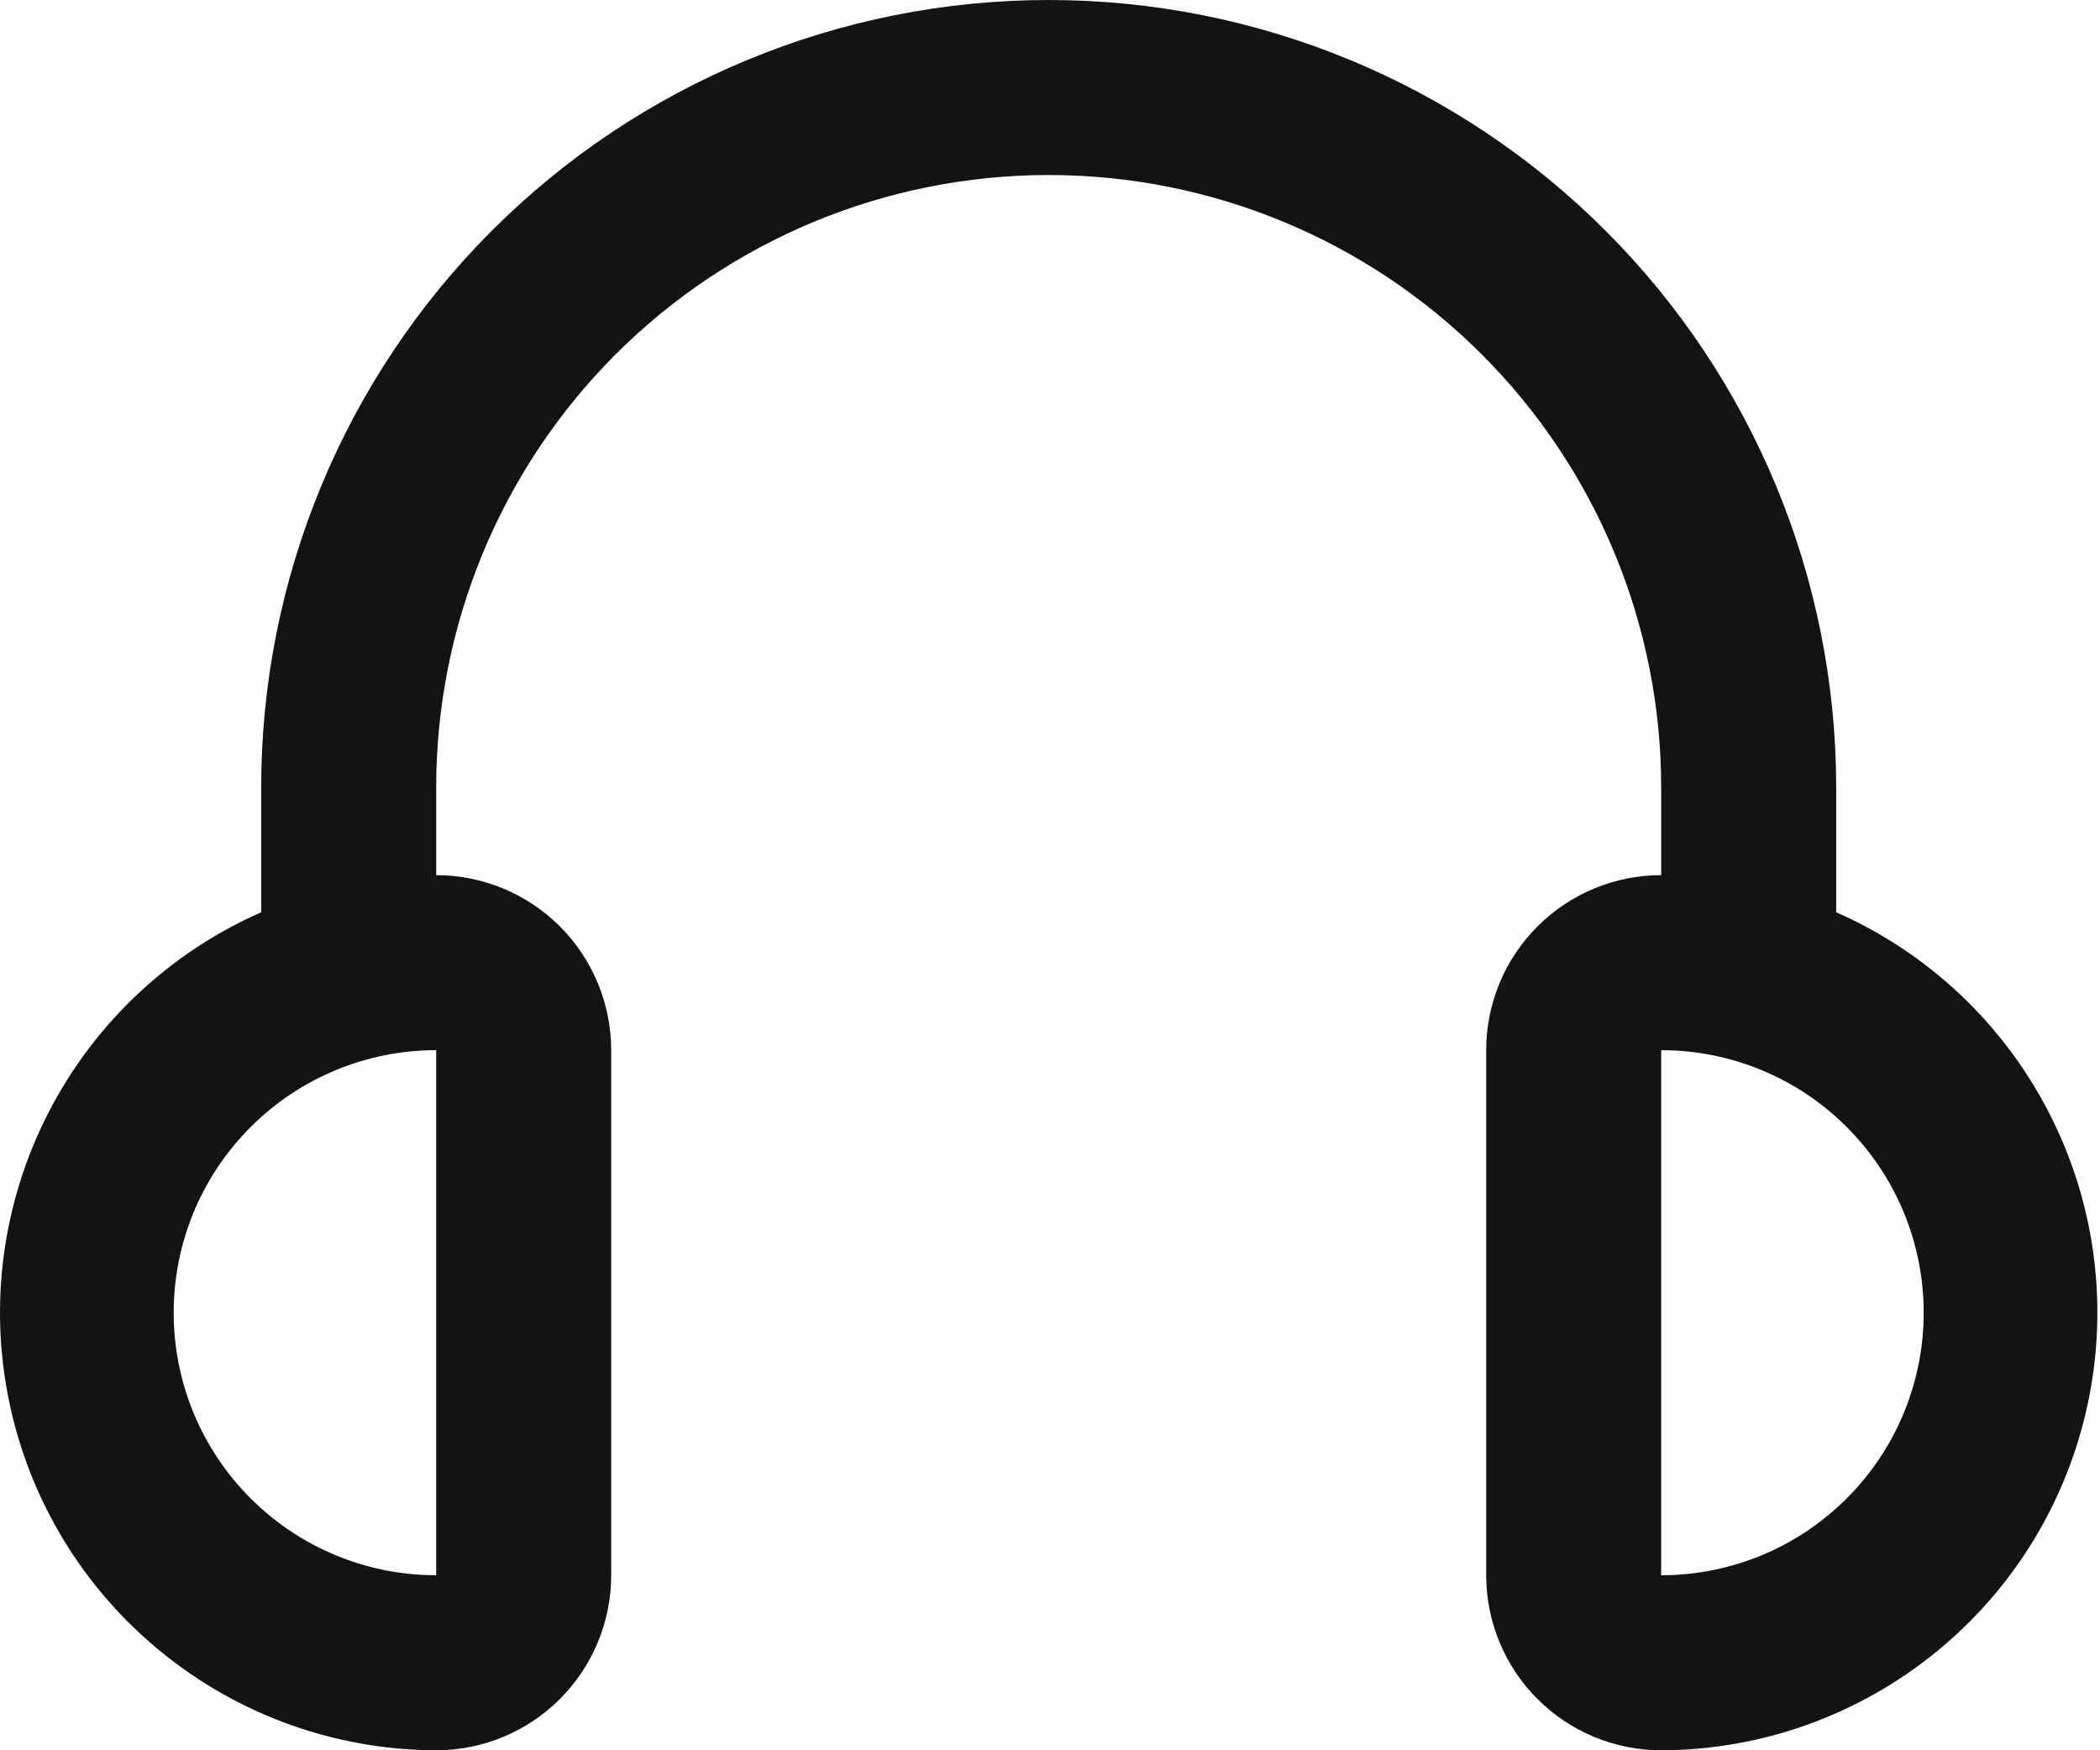 <svg width="24" height="20" viewBox="0 0 24 20" fill="none" xmlns="http://www.w3.org/2000/svg">
<path d="M20.985 10.424V9C20.985 6.613 20.037 4.324 18.349 2.636C16.661 0.948 14.372 0 11.985 0C9.598 0 7.309 0.948 5.621 2.636C3.933 4.324 2.985 6.613 2.985 9V10.424C1.936 10.886 1.078 11.694 0.554 12.713C0.03 13.732 -0.129 14.9 0.106 16.022C0.34 17.144 0.952 18.151 1.841 18.875C2.729 19.6 3.839 19.997 4.985 20C5.515 20 6.024 19.789 6.399 19.414C6.774 19.039 6.985 18.53 6.985 18V12C6.985 11.47 6.774 10.961 6.399 10.586C6.024 10.211 5.515 10 4.985 10V9C4.985 7.143 5.723 5.363 7.035 4.05C8.348 2.737 10.129 2 11.985 2C13.842 2 15.622 2.737 16.935 4.05C18.248 5.363 18.985 7.143 18.985 9V10C18.455 10 17.946 10.211 17.571 10.586C17.196 10.961 16.985 11.47 16.985 12V18C16.985 18.53 17.196 19.039 17.571 19.414C17.946 19.789 18.455 20 18.985 20C20.131 19.997 21.241 19.6 22.129 18.875C23.018 18.151 23.63 17.144 23.864 16.022C24.099 14.9 23.941 13.732 23.416 12.713C22.892 11.694 22.034 10.886 20.985 10.424ZM4.985 18C4.189 18 3.426 17.684 2.864 17.121C2.301 16.559 1.985 15.796 1.985 15C1.985 14.204 2.301 13.441 2.864 12.879C3.426 12.316 4.189 12 4.985 12V18ZM18.985 18V12C19.781 12 20.544 12.316 21.106 12.879C21.669 13.441 21.985 14.204 21.985 15C21.985 15.796 21.669 16.559 21.106 17.121C20.544 17.684 19.781 18 18.985 18Z" fill="#121314"/>
</svg>
